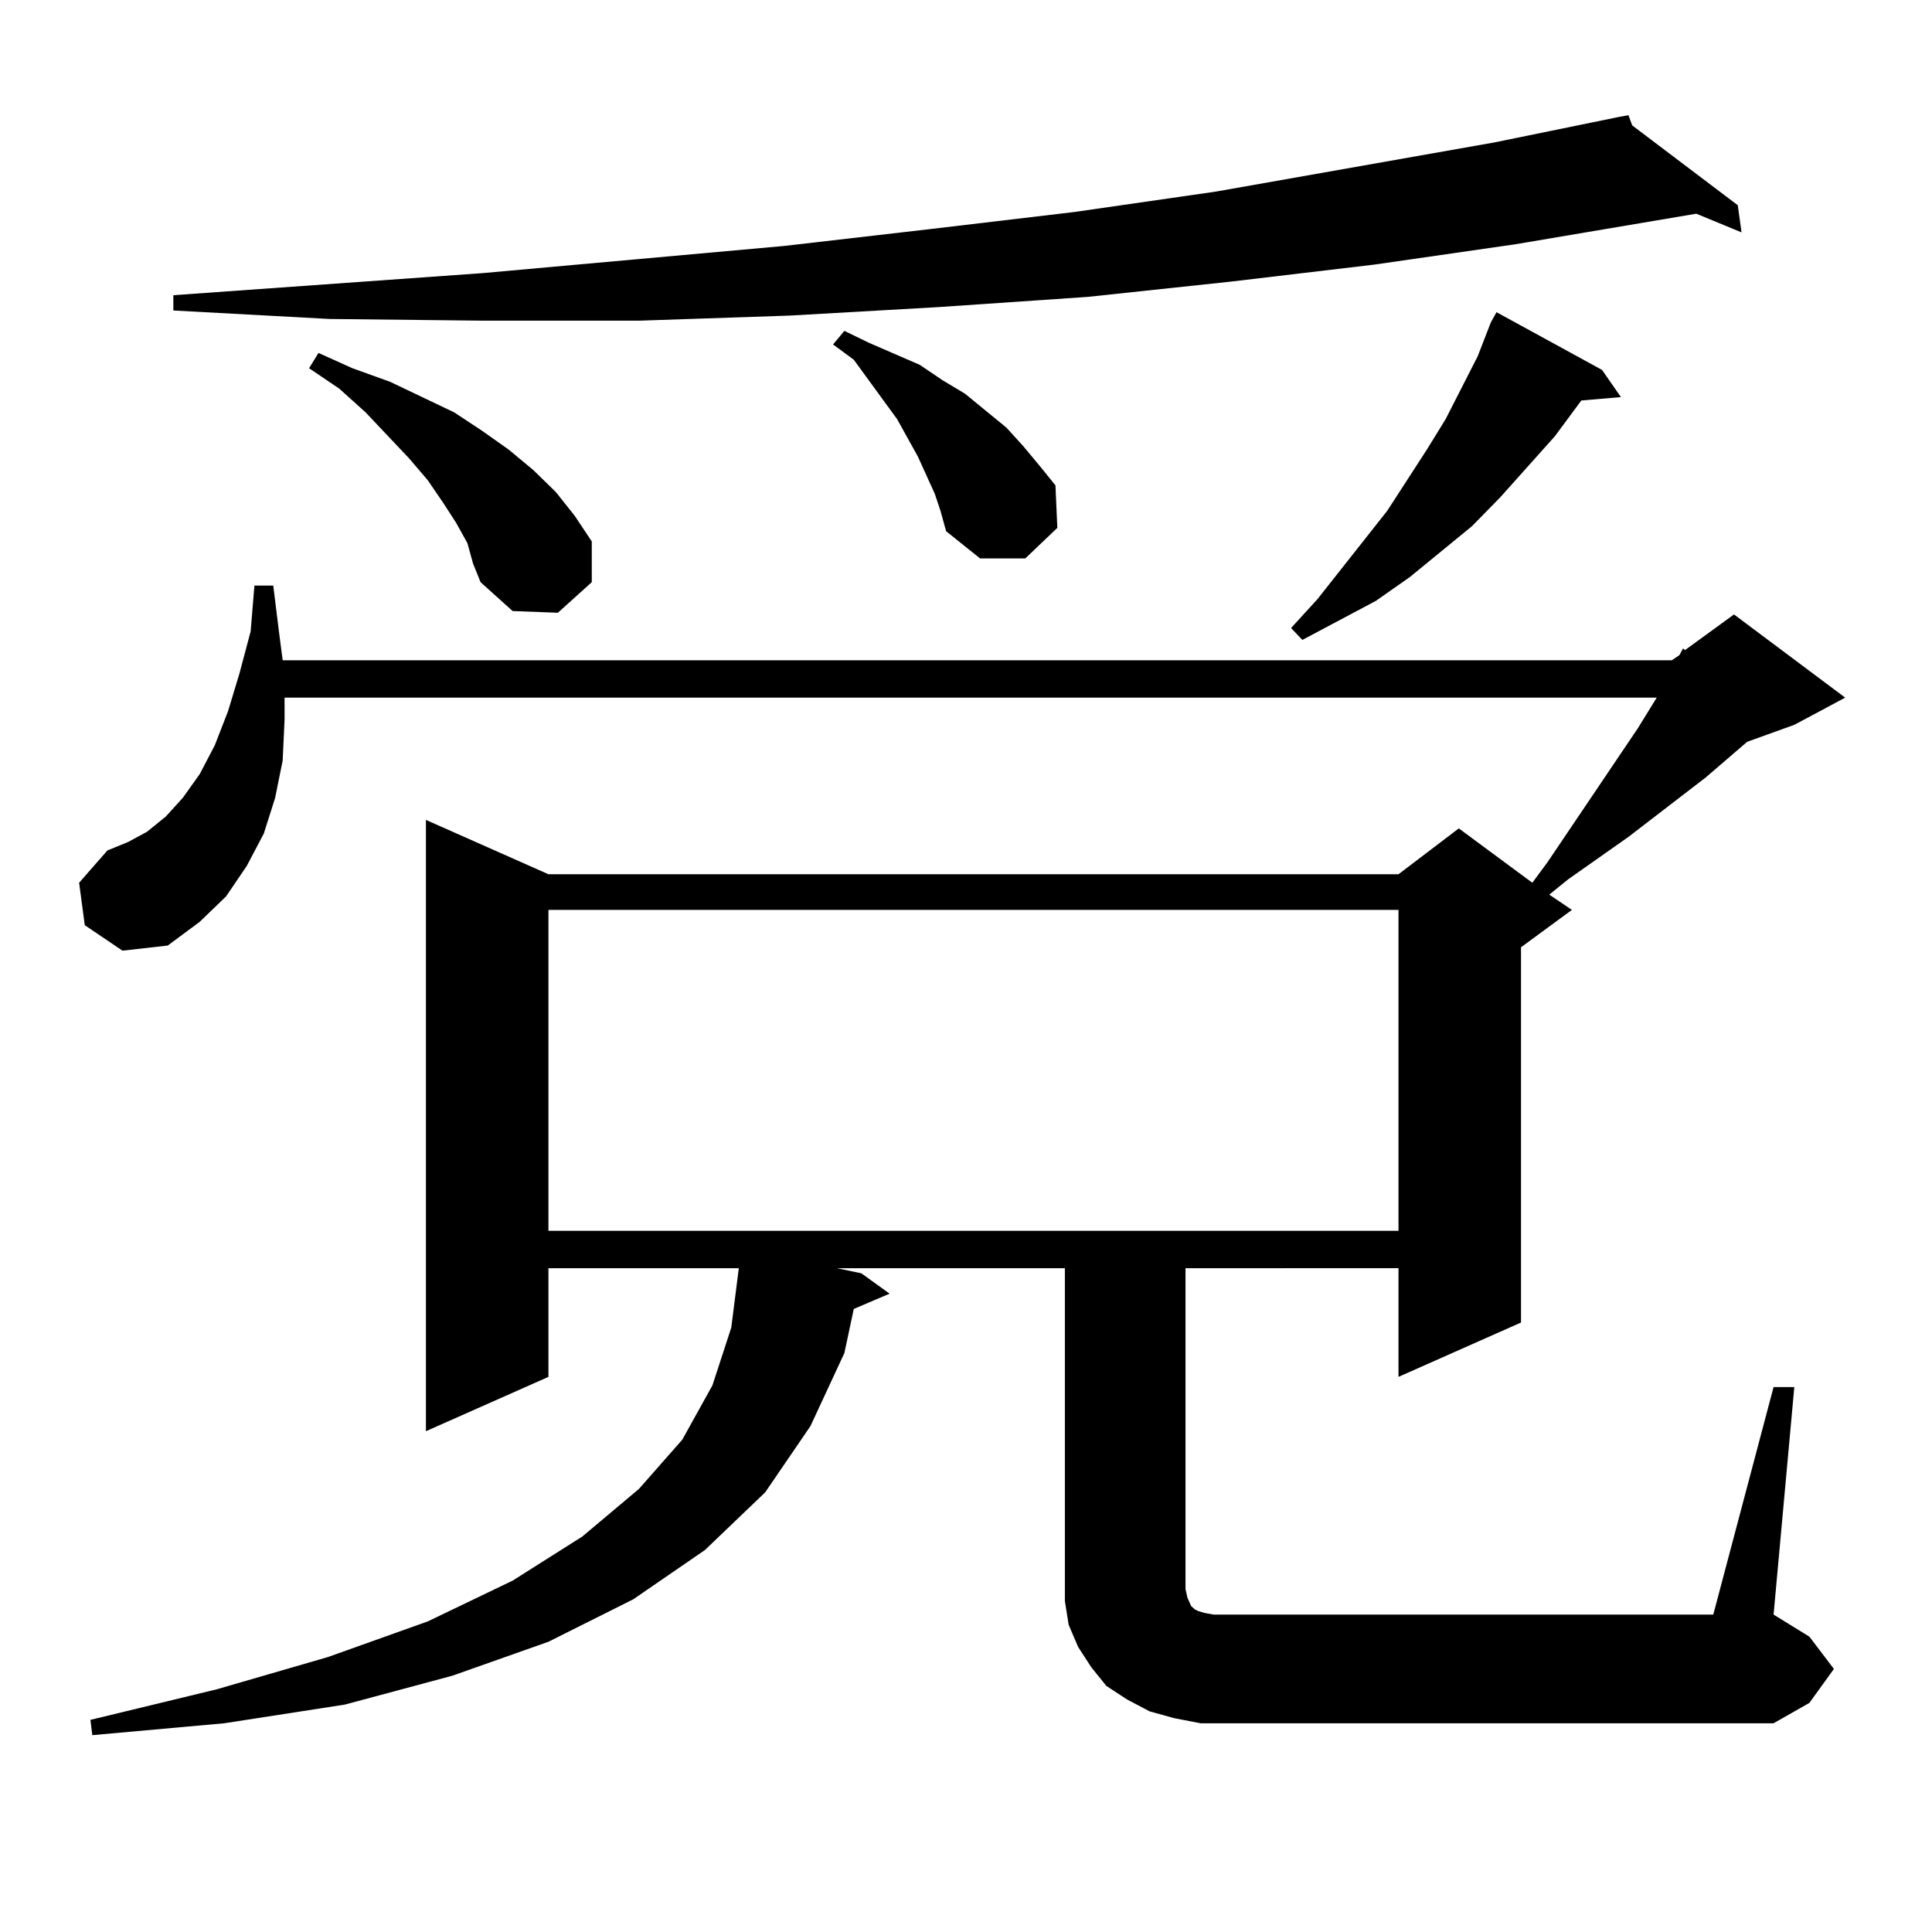 <?xml version="1.0" encoding="utf-8"?>
<!-- Generator: Adobe Illustrator 16.0.0, SVG Export Plug-In . SVG Version: 6.00 Build 0)  -->
<!DOCTYPE svg PUBLIC "-//W3C//DTD SVG 1.1//EN" "http://www.w3.org/Graphics/SVG/1.1/DTD/svg11.dtd">
<svg version="1.1" id="图层_1" xmlns="http://www.w3.org/2000/svg" xmlns:xlink="http://www.w3.org/1999/xlink" x="0px" y="0px"
	 width="1000px" height="1000px" viewBox="0 0 1000 1000" enable-background="new 0 0 1000 1000" xml:space="preserve">
<path d="M918.002,717.938h10.731l-10.731,117.773l18.536,11.426l12.683,16.699l-12.683,17.578l-18.536,10.547h-282.92h-13.658
	l-13.658-2.637l-12.683-3.516l-11.707-6.152l-10.731-7.031l-7.805-9.668l-6.829-10.547l-4.878-11.426l-1.951-12.305v-12.305V656.414
	H433.136l12.683,2.637l14.634,10.547l-18.536,7.91l-4.878,22.852l-17.561,37.793l-23.414,34.277l-31.219,29.883l-37.072,25.488
	l-43.901,21.973l-49.754,17.578l-55.608,14.941l-62.438,9.668l-68.291,6.152l-0.976-7.91l65.364-15.82l57.56-16.699l51.706-18.457
	l43.901-21.094l36.097-22.852l29.268-24.609l22.438-25.488l15.609-28.125l9.756-29.883l3.902-30.762h-98.534v56.25l-63.413,28.125
	V424.383l63.413,28.125H723.86l31.219-23.73l38.048,28.125l7.805-10.547l46.828-69.434l9.756-15.82H147.29v11.426l-0.976,21.094
	l-3.902,19.336l-5.854,18.457l-8.78,16.699l-10.731,15.82l-13.658,13.184l-16.585,12.305l-23.414,2.637l-19.512-13.184
	l-2.927-21.973l14.634-16.699l10.731-4.395l9.756-5.273l9.756-7.91l8.78-9.668l8.78-12.305l7.805-14.941l6.829-17.578l5.854-19.336
	l5.854-21.973l1.951-23.73h9.756l2.927,23.73l1.951,14.941H865.32l3.902-2.637l1.951-3.516l0.976,0.879l25.365-18.457l57.56,43.066
	l-26.341,14.063l-24.39,8.789l-21.463,18.457l-39.999,30.762l-31.219,21.973l-9.756,7.91l11.707,7.91l-26.341,19.336v194.238
	l-63.413,28.125v-56.25H613.619v166.113l0.976,4.395l1.951,4.395l0.976,0.879l0.976,0.879l1.951,0.879l2.927,0.879l4.878,0.879
	h258.53L918.002,717.938z M844.833,64.91l54.633,41.309l1.951,14.063l-23.414-9.668l-93.656,15.82l-73.169,10.547l-74.145,8.789
	l-74.145,7.91l-77.071,5.273l-77.071,4.395l-78.047,2.637h-79.998l-79.998-0.879l-80.974-4.395v-7.91l159.996-11.426l156.094-14.063
	l76.096-8.789l74.145-8.789l73.169-10.547l144.387-25.488l64.389-13.184l4.878-0.879L844.833,64.91z M241.921,281.121l-5.854-10.547
	l-6.829-10.547l-7.805-11.426l-9.756-11.426l-22.438-23.73l-13.658-12.305l-15.609-10.547l4.878-7.91l17.561,7.91l19.512,7.031
	l16.585,7.91l16.585,7.91l14.633,9.668l13.658,9.668l12.683,10.547l11.707,11.426l9.756,12.305l8.78,13.184v21.094l-17.561,15.82
	l-23.414-0.879l-16.585-14.941l-3.902-9.668L241.921,281.121z M283.871,470.965v166.113H723.86V470.965H283.871z M483.866,255.633
	l-8.78-19.336l-10.731-19.336l-22.438-30.762l-10.731-7.91l5.854-7.031l12.683,6.152l26.341,11.426l11.707,7.91l11.707,7.031
	l21.463,17.578l8.78,9.668l8.78,10.547l7.805,9.668l0.976,21.973l-16.585,15.82H507.28l-17.561-14.063l-2.927-10.547
	L483.866,255.633z M829.224,191.473l9.756,14.063l-20.487,1.758l-13.658,18.457l-28.292,31.641l-14.634,14.941l-32.194,26.367
	l-17.561,12.305l-38.048,20.215l-5.854-6.152l13.658-14.941l36.097-45.703l20.487-31.641l9.756-15.82l16.585-32.52l6.829-17.578
	l2.927-5.273L829.224,191.473z"/>
</svg>

